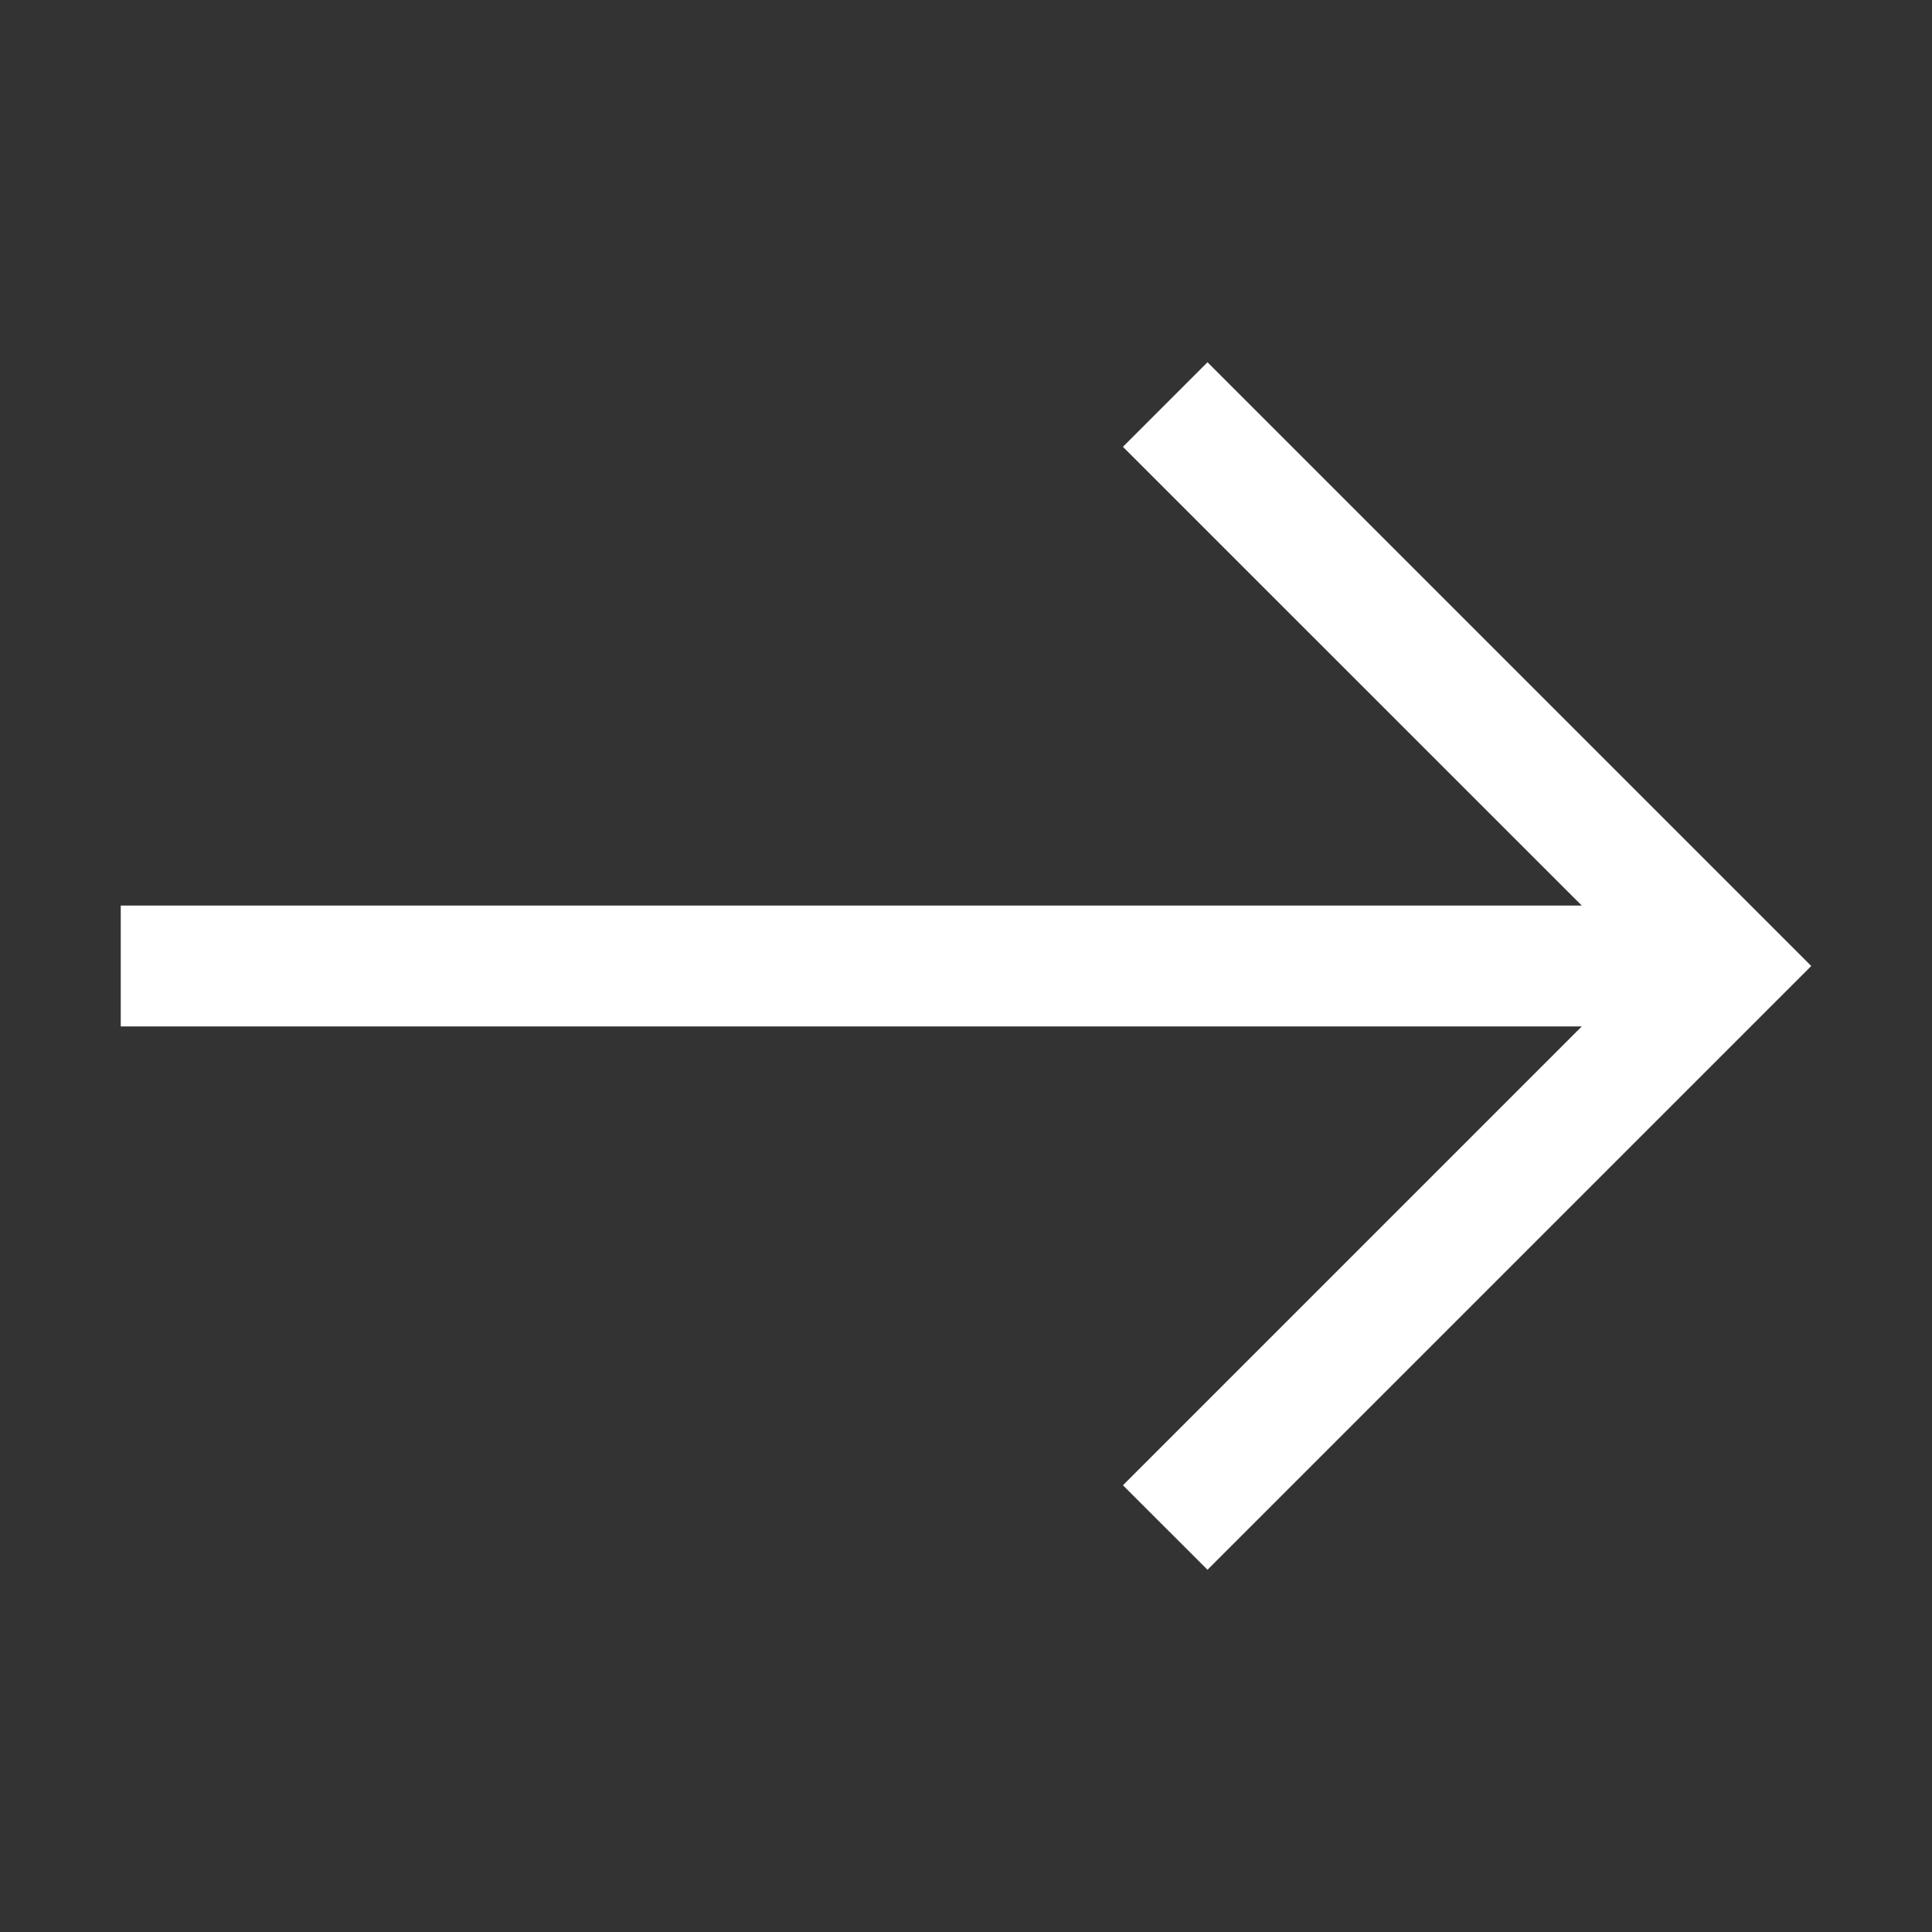 <svg width="22" height="22" viewBox="0 0 22 22" fill="none" xmlns="http://www.w3.org/2000/svg">
<rect x="0" y="0" width="22" height="22" fill="#333333" stroke="none"/>
<path d="M12.787 5.088L18.012 10.312H1.375V11.688H18.012L12.787 16.913L13.75 17.875L20.625 11L13.75 4.125L12.787 5.088Z" fill="white"/>
</svg>
